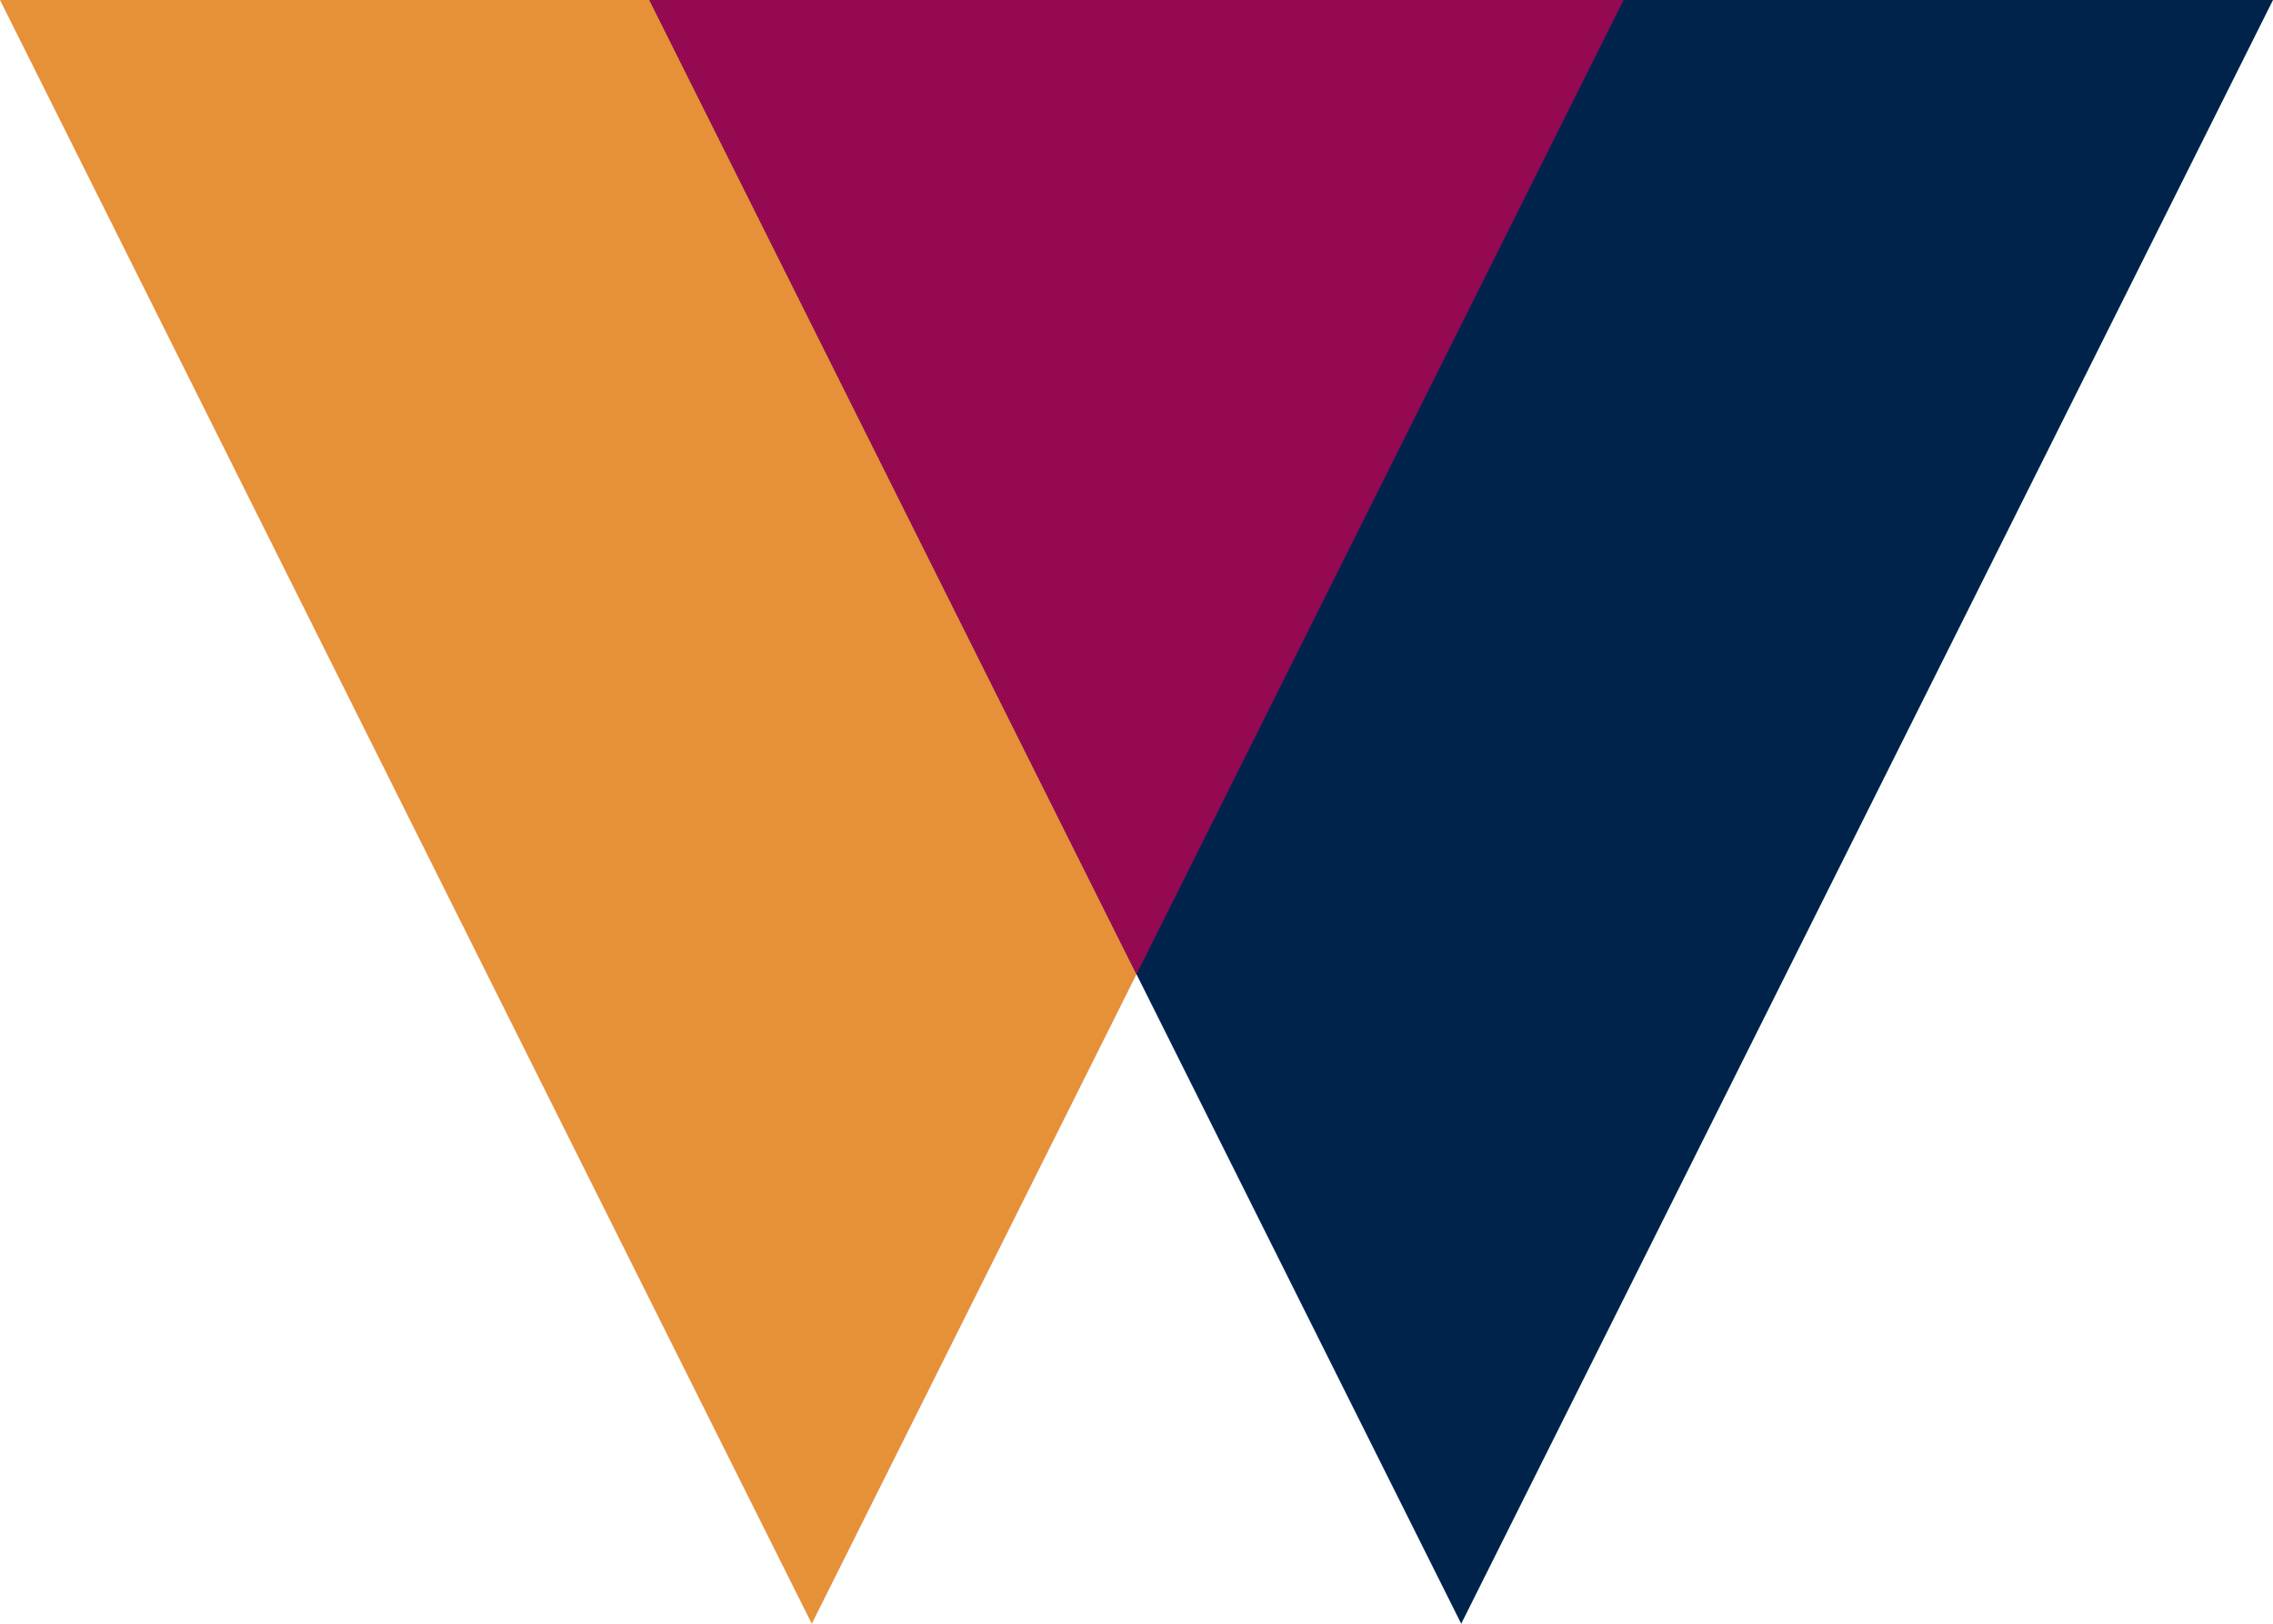<?xml version="1.0" encoding="UTF-8" standalone="no"?>
<!-- Created with Inkscape (http://www.inkscape.org/) -->

<svg
   width="70mm"
   height="50mm"
   viewBox="0 0 70 50"
   version="1.1"
   id="svg5"
   xmlns="http://www.w3.org/2000/svg"
   xmlns:svg="http://www.w3.org/2000/svg">
  <defs
     id="defs2" />
  <g
     id="layer1"
     transform="translate(-10,-10)">
    <path
       id="path569"
       style="fill:#e69138;stroke-width:0.198"
       d="m 10,10 c 16.667,0 33.333,0 50,0 C 51.667,26.667 43.333,43.333 35,60 26.667,43.333 18.333,26.667 10,10 Z" />
    <path
       id="path623"
       style="fill:#00234b;stroke-width:0.207"
       d="M 55,60 C 46.667,43.333 38.333,26.667 30,10 c 16.667,0 33.333,0 50,0 C 71.667,26.667 63.333,43.333 55,60 Z" />
    <path
       id="path569-4"
       style="fill:#950952;fill-opacity:1;stroke-width:0.198"
       d="M 30,10 C 35,20 40,30 45,40 50,30 55,20 60,10 50,10 40,10 30,10 Z" />
  </g>
</svg>
